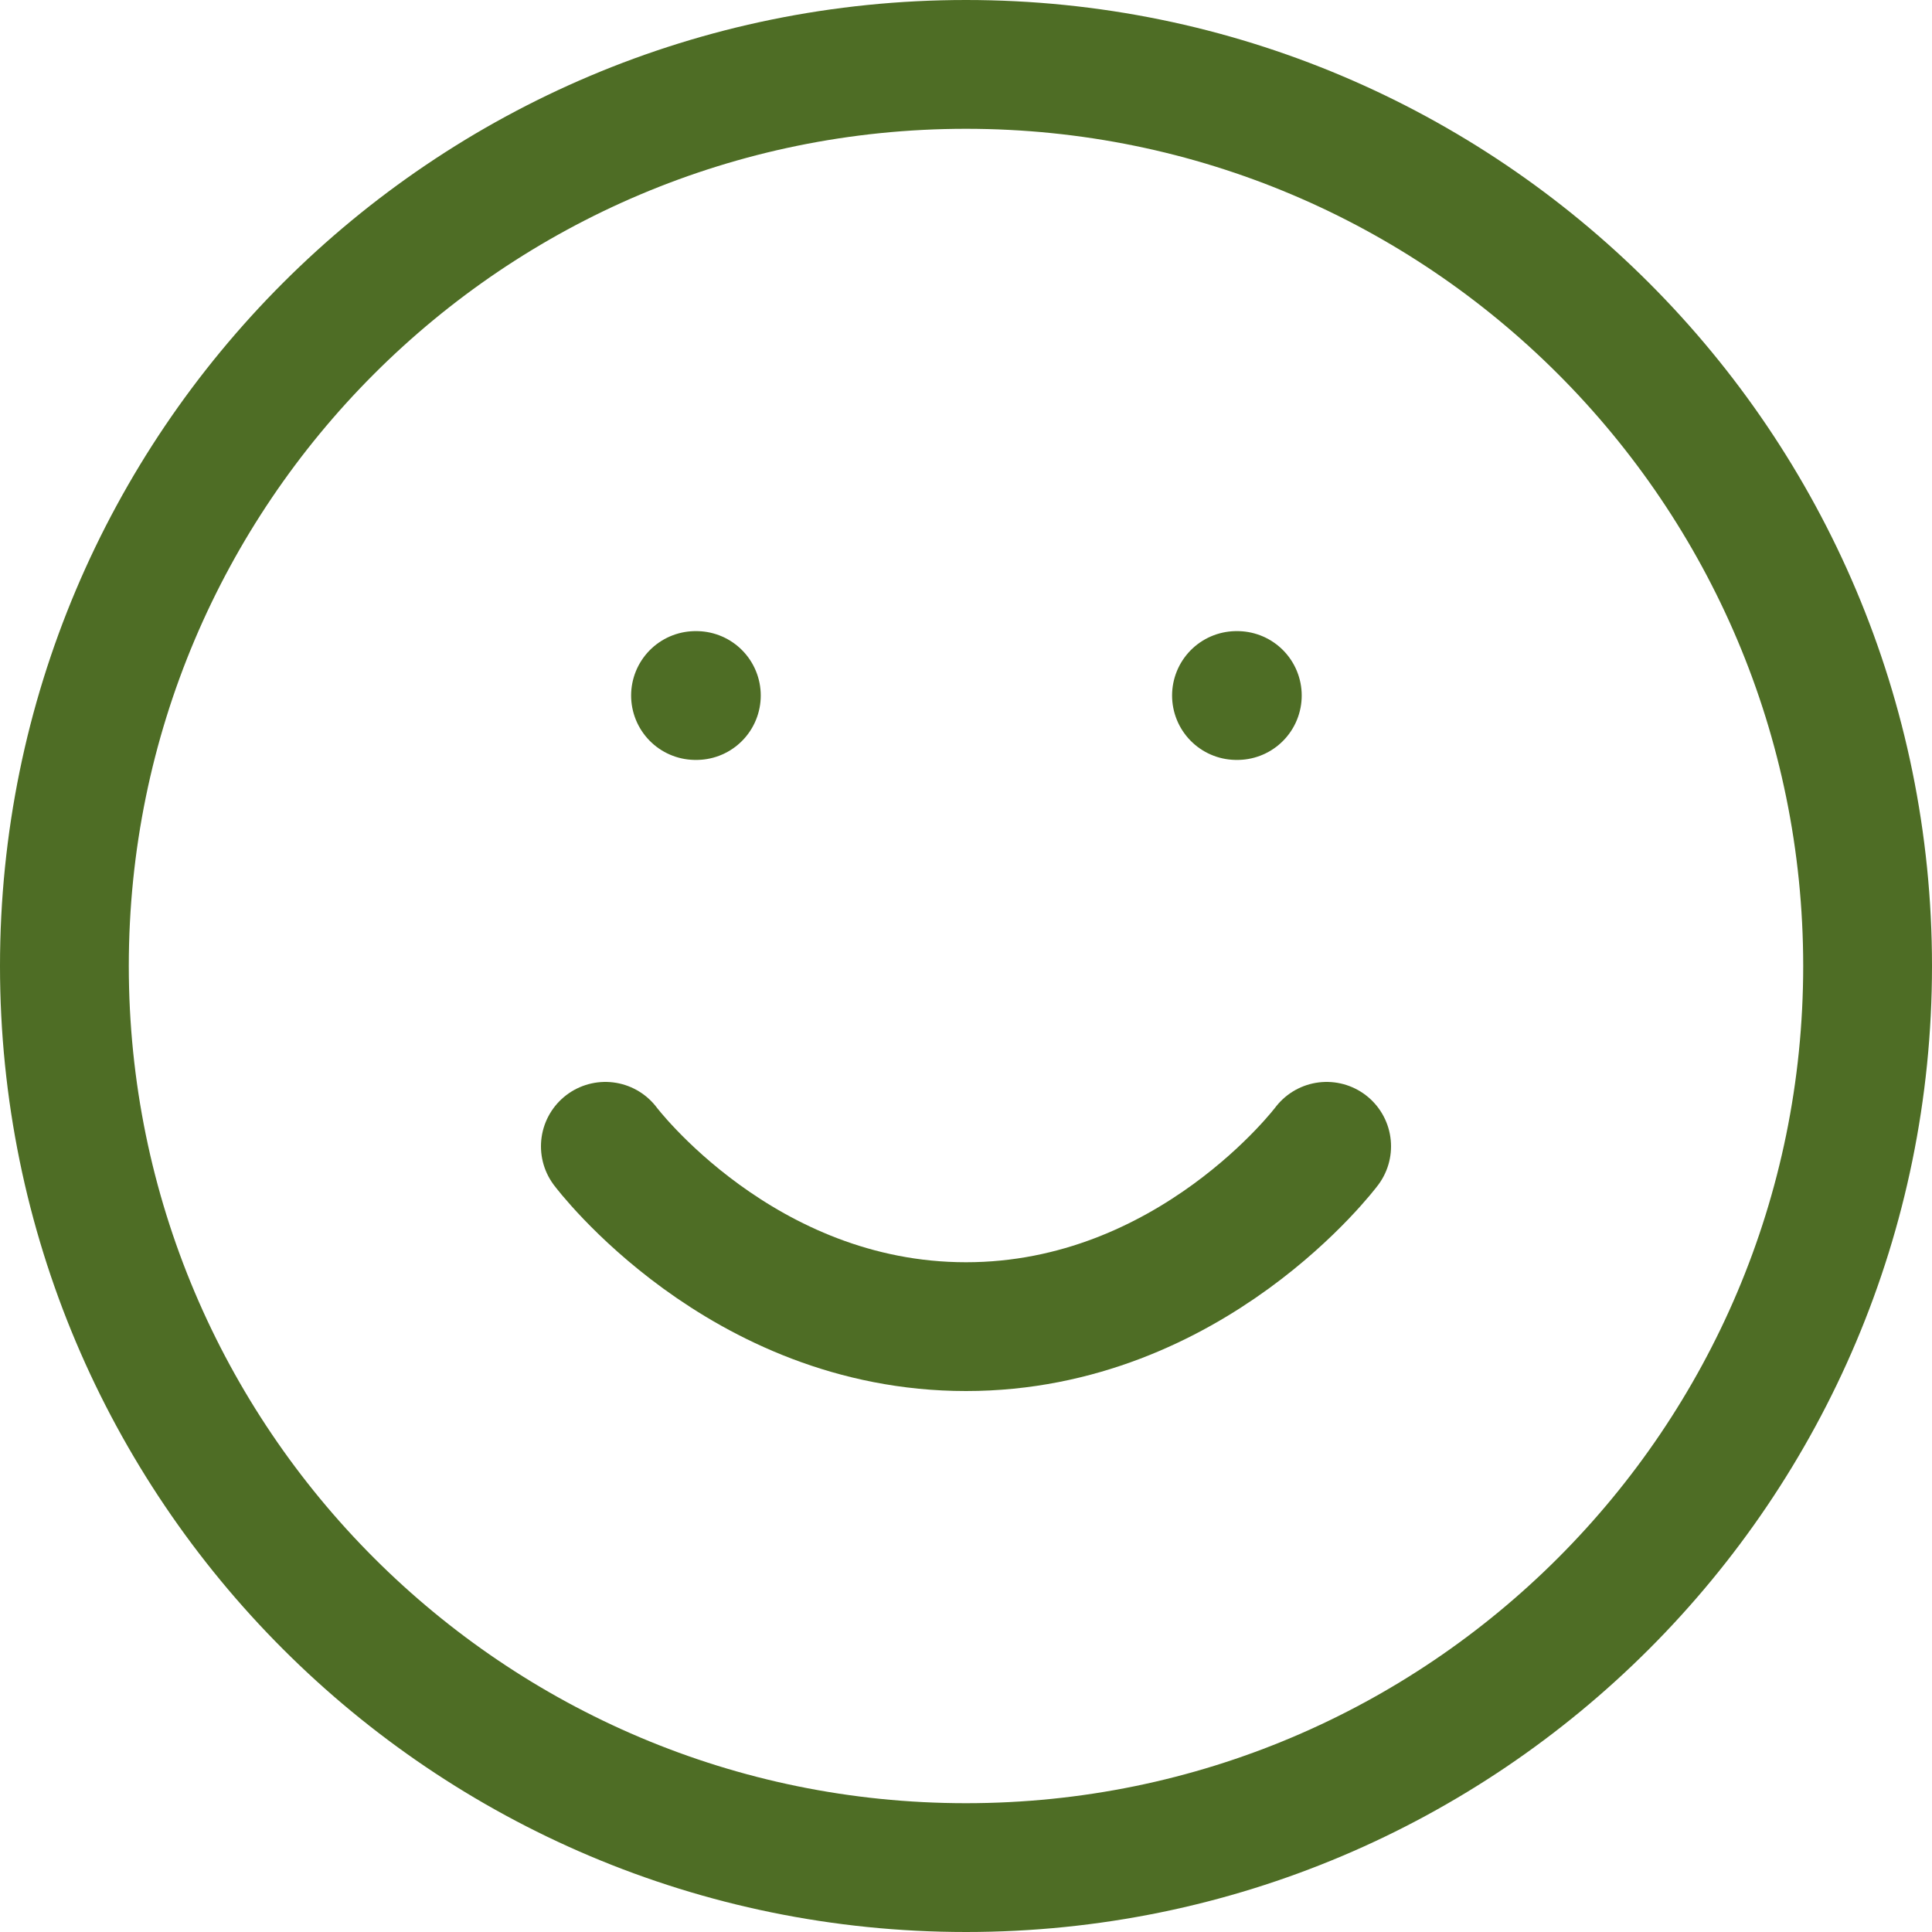 <svg width="30" height="30" viewBox="0 0 30 30" fill="none" xmlns="http://www.w3.org/2000/svg">
<path d="M15 29C22.732 29 29 22.732 29 15C29 7.268 22.732 1 15 1C7.268 1 1 7.268 1 15C1 22.732 7.268 29 15 29Z" stroke="#4E6D25" stroke-width="2" stroke-linecap="round" stroke-linejoin="round"/>
<path d="M9.4 17.8C9.4 17.8 11.5 20.6 15 20.6C18.5 20.6 20.6 17.8 20.6 17.8" stroke="#4E6D25" stroke-width="2" stroke-linecap="round" stroke-linejoin="round"/>
<path d="M10.8 10.8H10.813" stroke="#4E6D25" stroke-width="2" stroke-linecap="round" stroke-linejoin="round"/>
<path d="M19.2 10.8H19.213" stroke="#4E6D25" stroke-width="2" stroke-linecap="round" stroke-linejoin="round"/>
</svg>
